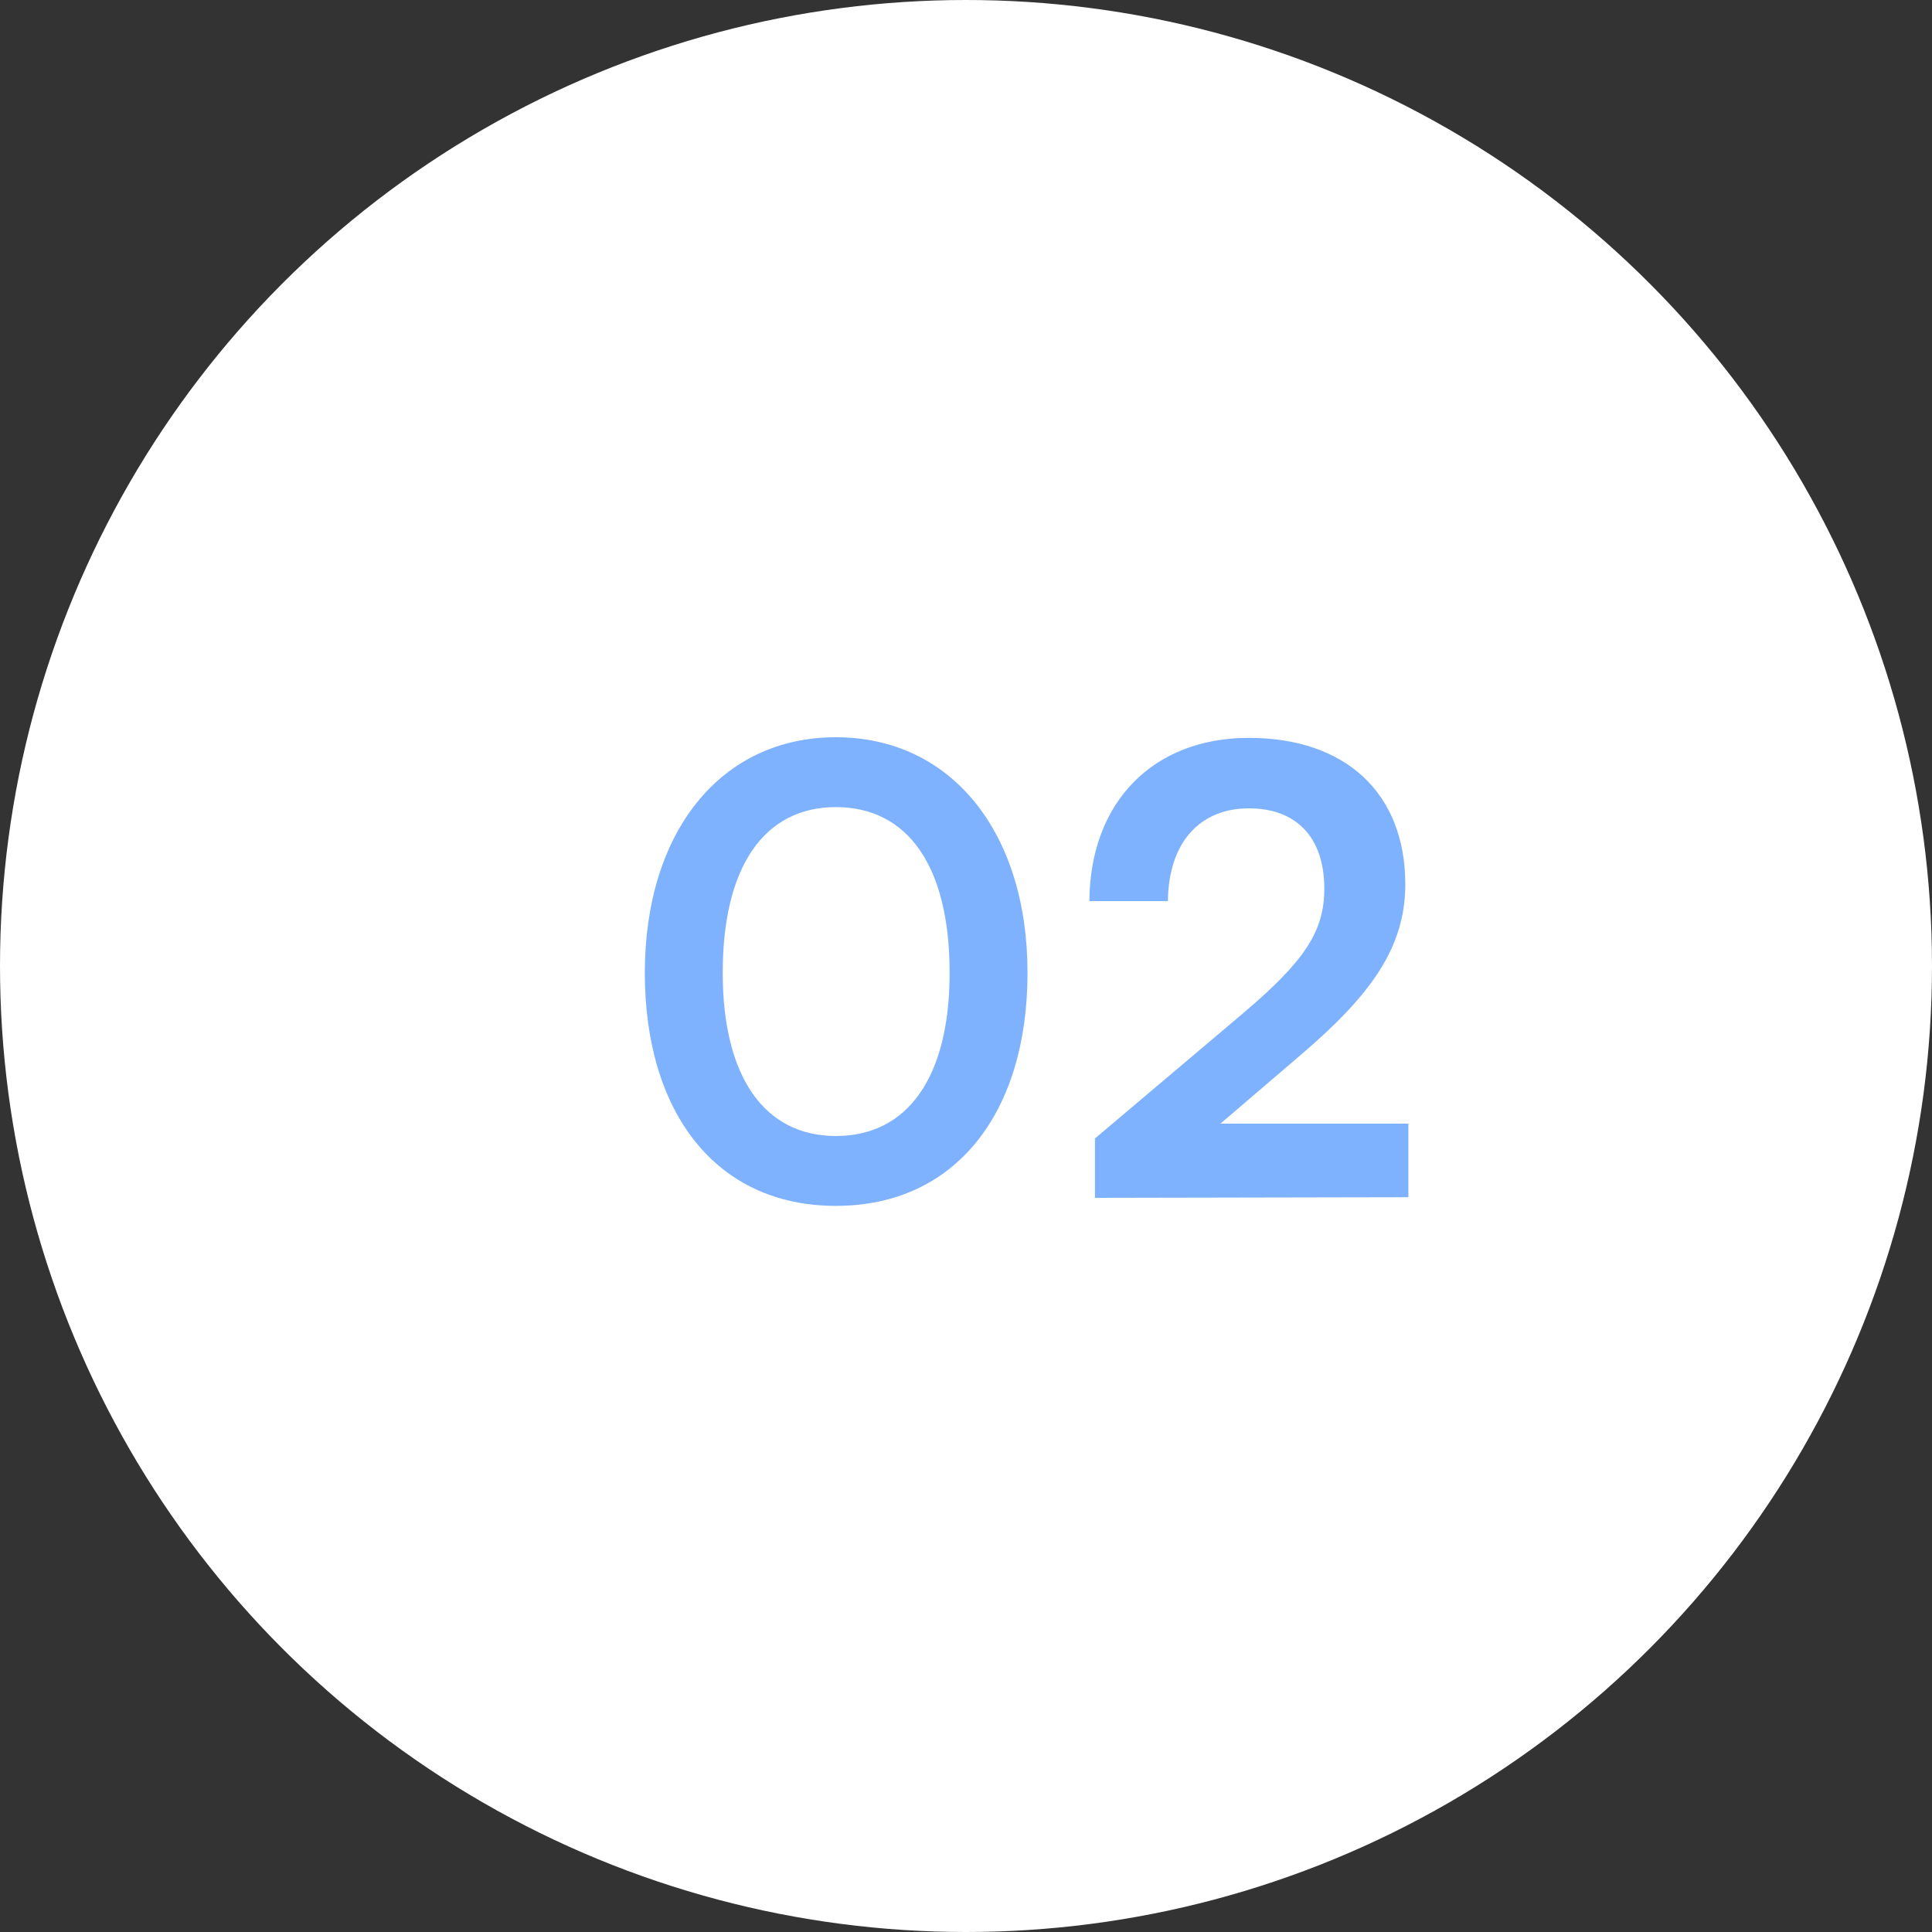 <svg xmlns="http://www.w3.org/2000/svg" width="50" height="50" viewBox="0 0 50 50" fill="none"><rect x="0" y="0" width="50" height="50" fill="#333333" stroke="none"/><circle cx="25" cy="25" r="25" fill="white"></circle><path d="M16.688 25.176C16.688 28.792 18.528 31.208 21.632 31.208C24.736 31.208 26.592 28.792 26.592 25.176C26.592 21.544 24.624 19.08 21.632 19.08C18.64 19.08 16.688 21.544 16.688 25.176ZM18.704 25.176C18.704 22.408 19.792 20.888 21.632 20.888C23.488 20.888 24.576 22.408 24.576 25.176C24.576 27.88 23.488 29.4 21.632 29.4C19.792 29.4 18.704 27.88 18.704 25.176ZM36.449 30.984V29.08H31.585L33.697 27.272C35.473 25.752 36.369 24.52 36.369 22.888C36.369 20.52 34.817 19.096 32.321 19.096C29.841 19.096 28.209 20.76 28.193 23.32H30.225C30.241 21.816 31.041 20.92 32.321 20.92C33.553 20.92 34.273 21.672 34.273 23C34.273 24.12 33.745 24.888 32.161 26.232L28.337 29.464V31L36.449 30.984Z" fill="#7EB2FF"></path></svg>